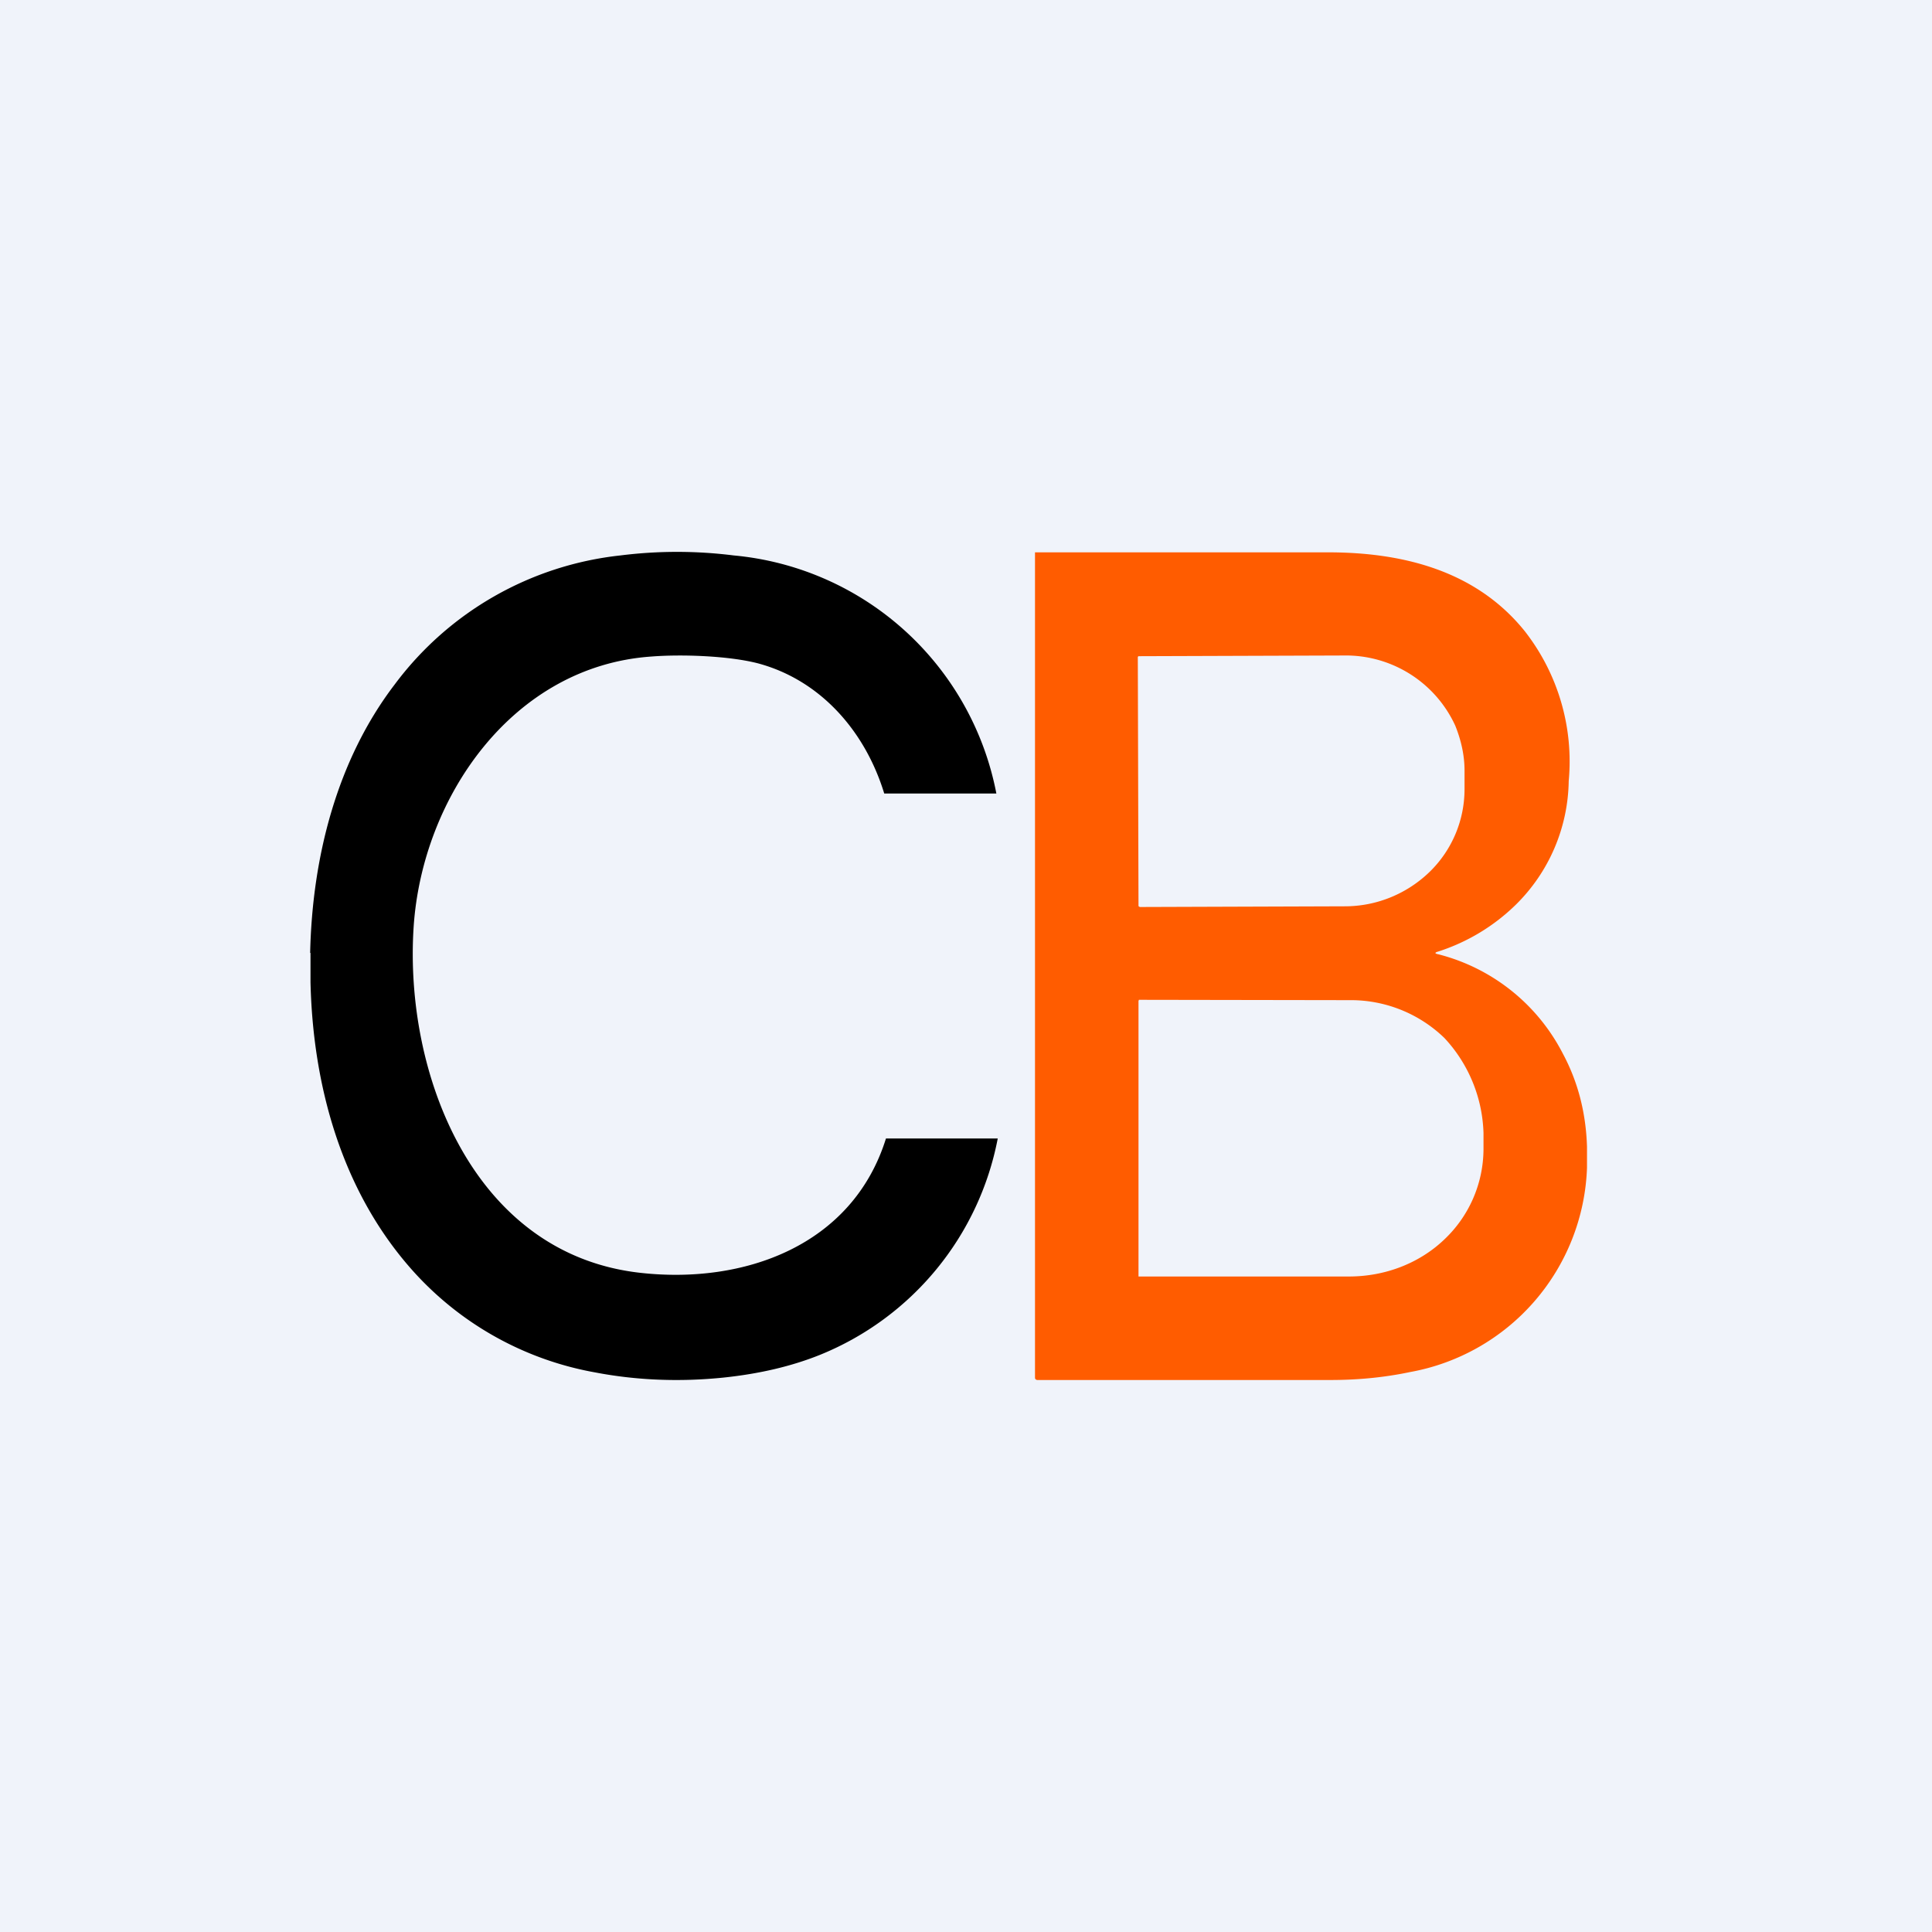 <!-- by TradingView --><svg width="56" height="56" viewBox="0 0 56 56" xmlns="http://www.w3.org/2000/svg"><path fill="#F0F3FA" d="M0 0h56v56H0z"/><path d="M46 33.25v.6a6.24 6.24 0 0 1-5.13 5.92c-.76.16-1.53.23-2.3.23h-8.51c-.04-.01-.06-.03-.06-.07V16.01h8.5c2.14 0 4.28.52 5.7 2.29a6.13 6.13 0 0 1 1.27 4.34 5.13 5.13 0 0 1-1.53 3.58 5.72 5.72 0 0 1-2.25 1.36c-.11.03-.11.06 0 .08a5.62 5.62 0 0 1 3.61 2.88c.44.82.67 1.72.7 2.7Zm-13.02-14.2.02 7.2c0 .01 0 .02.02.03l.02.01 5.94-.02c.92 0 1.8-.36 2.46-1a3.34 3.34 0 0 0 1.01-2.4v-.54c0-.44-.1-.88-.27-1.3A3.49 3.49 0 0 0 38.95 19l-5.93.02H33a.04.04 0 0 0-.02.04ZM33 29v8h6.1c1.03 0 2.02-.37 2.75-1.06A3.62 3.62 0 0 0 43 33.32v-.48a4.22 4.22 0 0 0-1.13-2.75 3.9 3.9 0 0 0-2.75-1.1l-6.1-.01h-.01V29Z" fill="#FF5C00"/><path d="M9 27.62v.85c.07 3 .9 6.01 2.9 8.29a9.29 9.29 0 0 0 5.35 3.02c1.2.23 2.45.28 3.72.15 1.05-.11 1.98-.33 2.8-.66A8.49 8.49 0 0 0 28.92 33h-3.24c-.97 3.11-4.12 4.24-7.15 3.89-4.84-.56-6.82-5.8-6.54-10.03.25-3.74 2.86-7.55 6.89-7.83.89-.07 2.26-.02 3.1.2 1.81.49 3.1 1.97 3.65 3.77h3.25a8.55 8.55 0 0 0-7.61-6.9 13.13 13.13 0 0 0-3.29 0 9.42 9.42 0 0 0-6.54 3.74c-1.68 2.2-2.39 5.02-2.45 7.78Z"/></svg>